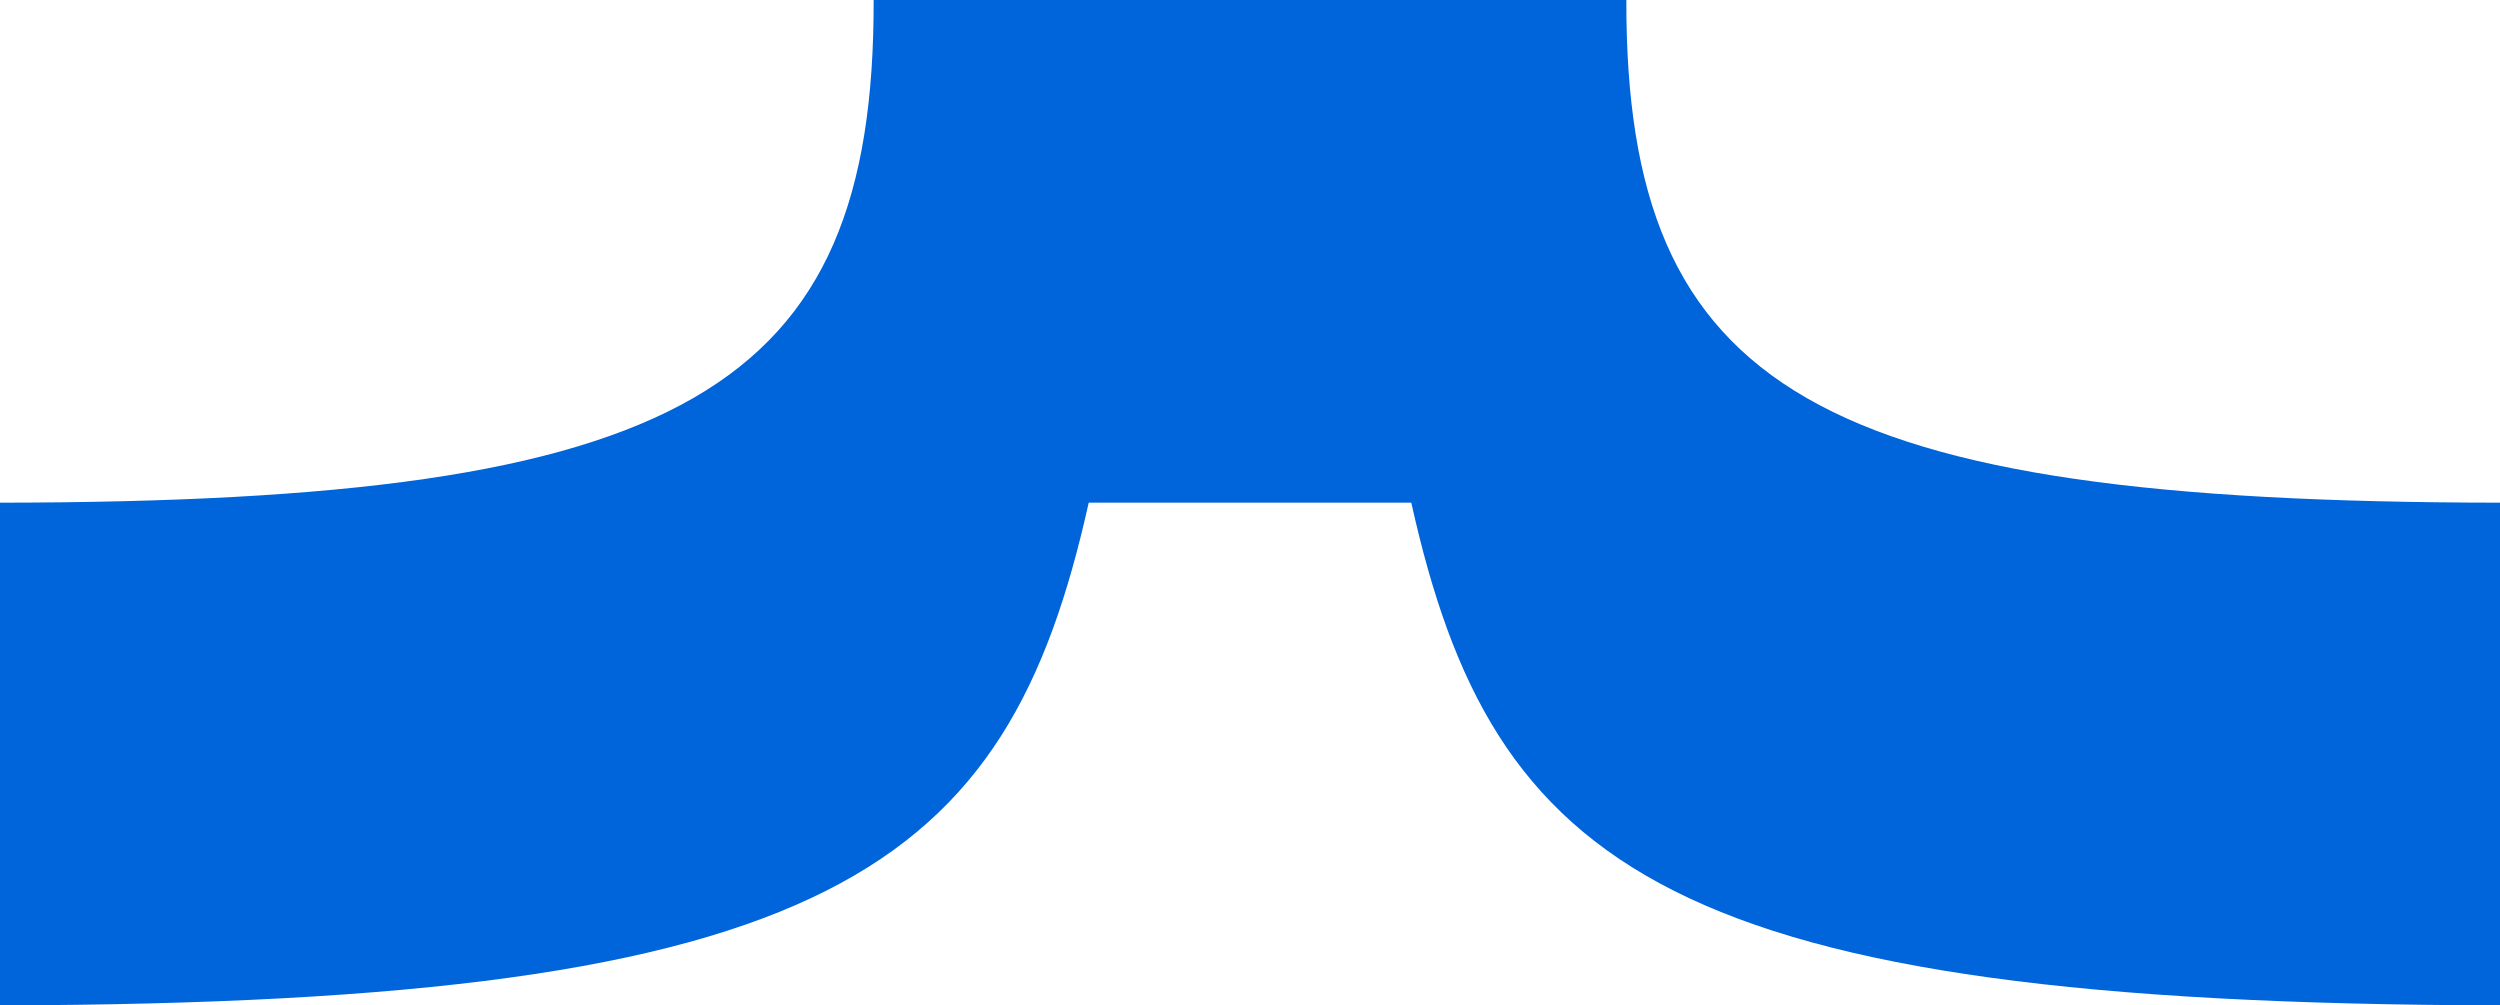 <?xml version="1.0" encoding="UTF-8"?> <svg xmlns="http://www.w3.org/2000/svg" width="930" height="374" viewBox="0 0 930 374" fill="none"><path d="M0 187C254.149 186.736 325.298 145.787 325 0H465V187H405C374.657 323.395 309.703 373.318 0 374V187Z" fill="#0064DA"></path><path d="M930 187C675.851 186.736 604.702 145.787 605 0H465V187H525C555.343 323.395 620.297 373.318 930 374V187Z" fill="#0064DA"></path></svg> 